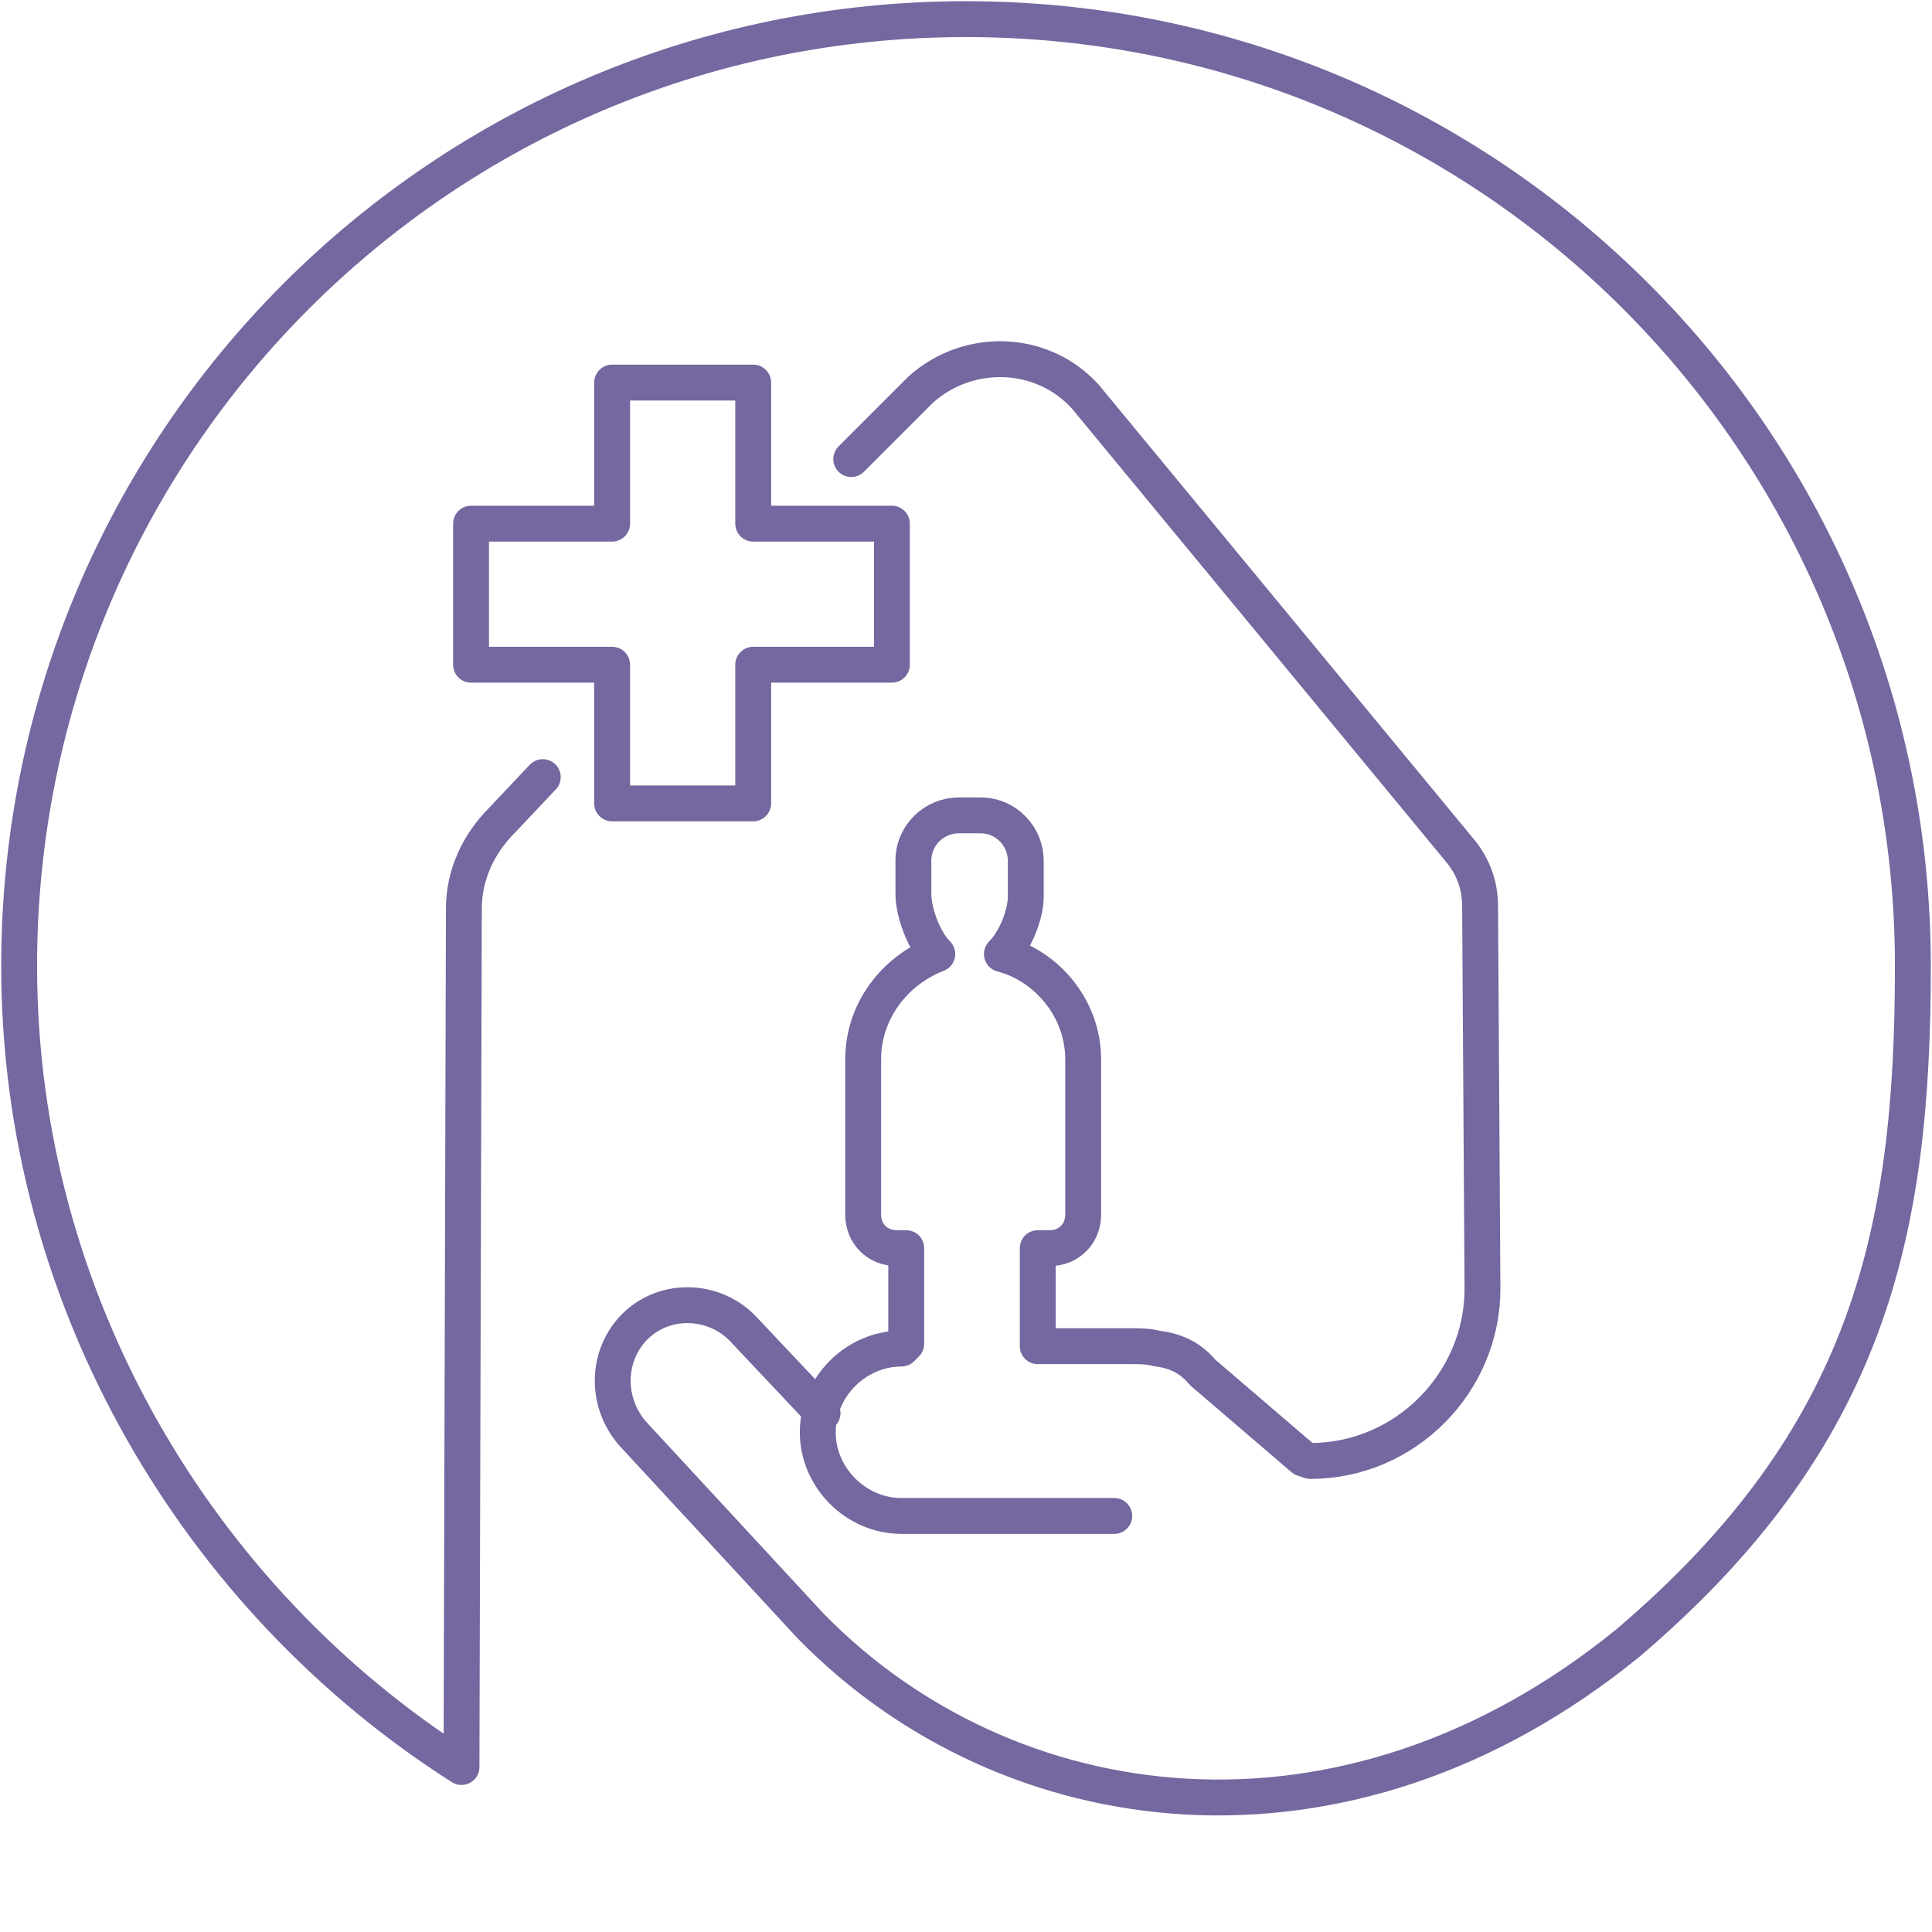 <?xml version="1.0" encoding="utf-8"?>
<!-- Generator: Adobe Illustrator 27.1.1, SVG Export Plug-In . SVG Version: 6.00 Build 0)  -->
<svg version="1.1" xmlns="http://www.w3.org/2000/svg" xmlns:xlink="http://www.w3.org/1999/xlink" x="0px" y="0px"
	 viewBox="0 0 80.8 80.8" style="enable-background:new 0 0 80.8 80.8;" xml:space="preserve">
<style type="text/css">
	.st0{display:none;}
	.st1{display:inline;fill:#2FAC66;stroke:#000000;stroke-miterlimit:10;}
	.st2{fill:none;stroke:#75679F;stroke-width:1.5;stroke-linecap:round;stroke-linejoin:round;stroke-miterlimit:10;}
	.st3{fill:none;stroke:#75679F;stroke-width:1.5;stroke-linecap:round;stroke-linejoin:round;stroke-miterlimit:10;}
	.st4{fill:none;stroke:#75679F;stroke-width:1.5;stroke-miterlimit:10;}
	.st5{fill:none;stroke:#75679F;stroke-width:1.478;stroke-linecap:round;stroke-linejoin:round;stroke-miterlimit:10;}
	.st6{fill:none;stroke:#75679F;stroke-width:1.5;stroke-linecap:round;stroke-miterlimit:10;}
	.st7{fill:none;stroke:#75679F;stroke-width:1.543;stroke-linecap:round;stroke-linejoin:round;stroke-miterlimit:10;}
	.st8{fill:none;stroke:#75679F;stroke-width:1.434;stroke-linecap:round;stroke-linejoin:round;stroke-miterlimit:10;}
	.st9{fill:#75679F;stroke:#75679F;stroke-width:0.567;stroke-miterlimit:10;}
	.st10{fill:#75679F;}
	.st11{fill:none;stroke:#75679F;stroke-width:1.5;stroke-linecap:round;stroke-miterlimit:10;}
	.st12{fill:none;stroke:#75679F;stroke-width:1.5;stroke-miterlimit:10;}
	.st13{fill:none;stroke:#75679F;stroke-linecap:round;stroke-linejoin:round;stroke-miterlimit:10;}
	.st14{fill:none;stroke:#75679F;stroke-linecap:round;stroke-linejoin:round;stroke-miterlimit:10;stroke-dasharray:2,2;}
	.st15{fill:none;stroke:#75679F;stroke-width:1.5;stroke-linecap:round;stroke-linejoin:round;stroke-miterlimit:13.333;}
	.st16{fill:#75679F;stroke:#75679F;stroke-width:0.7;stroke-linecap:round;stroke-linejoin:round;stroke-miterlimit:10;}
	
		.st17{fill:none;stroke:#75679F;stroke-width:1.5;stroke-linecap:round;stroke-linejoin:round;stroke-miterlimit:10;stroke-dasharray:1,3;}
</style>
<g id="Laag_2" class="st0">
	<rect x="-479.3" y="-47.9" class="st1" width="3435.1" height="232"/>
</g>
<g id="Laag_1">
	<path class="st3" d="M22.7,32.5L21,34.3c-1,1-1.6,2.3-1.6,3.7l-0.1,35.9c-11-7-18.5-19.5-18.5-33.5c0-21.9,17.7-39.6,39.6-39.6
		S80,18.5,80,40.4c0,11.1-1.8,19.7-11.9,28.3l0,0c-11.9,9.7-26,7.7-34.2-0.7c0,0,0,0,0,0l-7.4-8c-1-1.1-1.2-2.8-0.3-4.1
		c1.2-1.7,3.6-1.7,4.9-0.3l3.3,3.5"/>
	<path class="st3" d="M46.6,63.4h-8.9c-1.9,0-3.5-1.6-3.5-3.5c0-1.9,1.6-3.5,3.5-3.5l0.2-0.2v-4h-0.4c-0.8,0-1.4-0.6-1.4-1.4l0-0.1
		v-6.4c0-2,1.3-3.7,3.1-4.4c-0.6-0.6-1-1.8-1-2.5V36c0-1.1,0.9-1.9,1.9-1.9H41c1.1,0,1.9,0.9,1.9,1.9v1.5c0,0.7-0.4,1.8-1,2.4
		c1.9,0.5,3.4,2.3,3.4,4.4v6.4l0,0.1c0,0.8-0.6,1.4-1.4,1.4h-0.5v3.9l0,0.2h3.9c0.4,0,0.7,0,1.1,0.1c0.8,0.1,1.4,0.4,1.9,1l4.2,3.6
		l0.3,0.1h0c4,0,7.2-3.3,7.2-7.2l-0.1-16c0-0.9-0.3-1.7-0.9-2.4L45.4,16.6c-1.8-2-4.9-2.1-6.9-0.3l-2.9,2.9"/>
	<polygon class="st3" points="31.5,27.8 31.5,33.6 25.6,33.6 25.6,27.8 19.7,27.8 19.7,21.9 25.6,21.9 25.6,16 31.5,16 31.5,21.9 
		37.3,21.9 37.3,27.8 	"/>
</g>
</svg>
